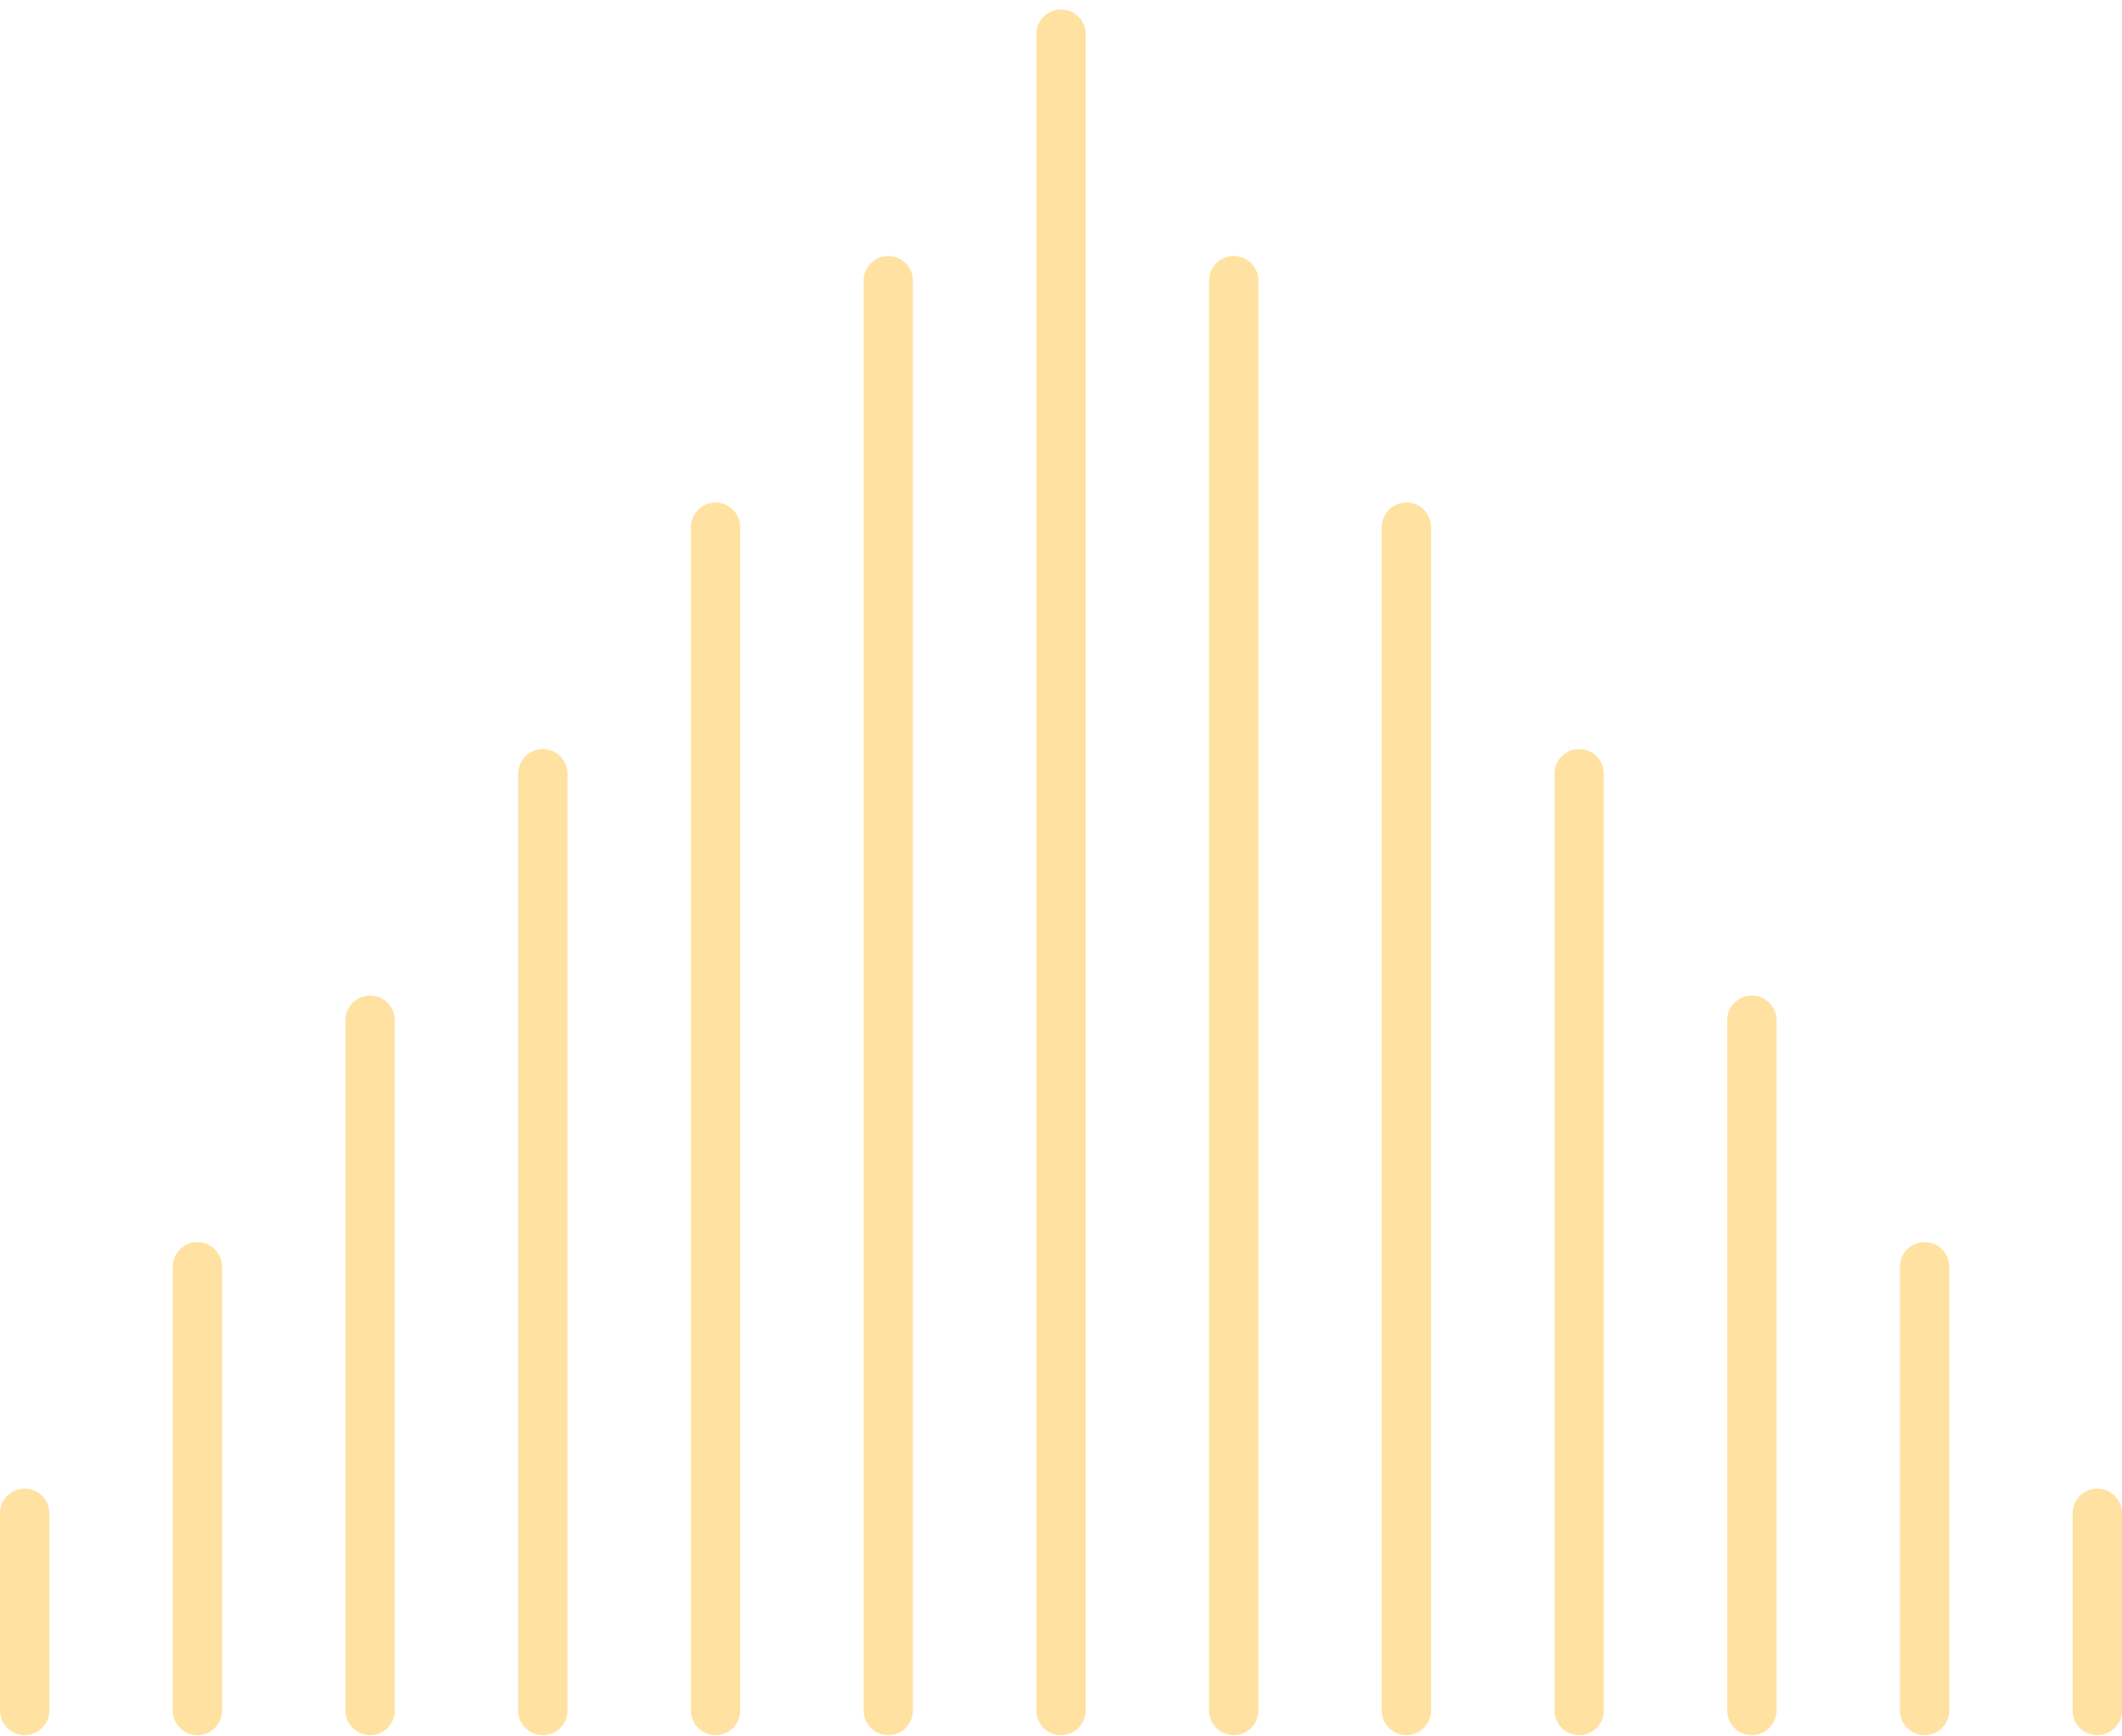 <svg width="198" height="162" viewBox="0 0 198 162" fill="none" xmlns="http://www.w3.org/2000/svg">
<path fill-rule="evenodd" clip-rule="evenodd" d="M99 0.885C97.729 0.885 96.698 1.915 96.698 3.185L96.698 159.585C96.698 160.855 97.729 161.885 99 161.885C100.271 161.885 101.302 160.855 101.302 159.585L101.302 3.185C101.302 1.915 100.271 0.885 99 0.885ZM82.884 23.885C81.612 23.885 80.581 24.914 80.581 26.185L80.581 159.585C80.581 160.855 81.612 161.885 82.884 161.885C84.155 161.885 85.186 160.855 85.186 159.585L85.186 26.185C85.186 24.914 84.155 23.885 82.884 23.885ZM66.767 46.885C65.496 46.885 64.465 47.914 64.465 49.185L64.465 159.585C64.465 160.855 65.496 161.885 66.767 161.885C68.039 161.885 69.07 160.855 69.07 159.585L69.07 49.185C69.07 47.914 68.039 46.885 66.767 46.885ZM50.651 69.885C49.38 69.885 48.349 70.914 48.349 72.185L48.349 159.585C48.349 160.855 49.38 161.885 50.651 161.885C51.923 161.885 52.953 160.855 52.953 159.585L52.953 72.185C52.953 70.914 51.923 69.885 50.651 69.885ZM34.535 92.885C33.264 92.885 32.233 93.914 32.233 95.185L32.233 159.585C32.233 160.855 33.264 161.885 34.535 161.885C35.806 161.885 36.837 160.855 36.837 159.585L36.837 95.185C36.837 93.914 35.806 92.885 34.535 92.885ZM18.419 115.885C17.147 115.885 16.116 116.914 16.116 118.185L16.116 159.585C16.116 160.855 17.147 161.885 18.419 161.885C19.69 161.885 20.721 160.855 20.721 159.585L20.721 118.185C20.721 116.914 19.69 115.885 18.419 115.885ZM2.45308e-05 141.185C2.43087e-05 139.914 1.031 138.885 2.302 138.885C3.574 138.885 4.605 139.914 4.605 141.185L4.605 159.585C4.605 160.855 3.574 161.885 2.302 161.885C1.031 161.885 2.79701e-05 160.855 2.7748e-05 159.585L2.45308e-05 141.185ZM198 141.185C198 139.914 196.969 138.885 195.698 138.885C194.426 138.885 193.395 139.914 193.395 141.185L193.395 159.585C193.395 160.855 194.426 161.885 195.698 161.885C196.969 161.885 198 160.855 198 159.585L198 141.185ZM181.884 118.185C181.884 116.914 180.853 115.885 179.581 115.885C178.31 115.885 177.279 116.914 177.279 118.185L177.279 159.585C177.279 160.855 178.31 161.885 179.581 161.885C180.853 161.885 181.884 160.855 181.884 159.585L181.884 118.185ZM165.767 95.185C165.767 93.914 164.737 92.885 163.465 92.885C162.194 92.885 161.163 93.914 161.163 95.185L161.163 159.585C161.163 160.855 162.194 161.885 163.465 161.885C164.737 161.885 165.767 160.855 165.767 159.585L165.767 95.185ZM149.651 72.185C149.651 70.914 148.62 69.885 147.349 69.885C146.077 69.885 145.047 70.914 145.047 72.185L145.047 159.585C145.047 160.855 146.077 161.885 147.349 161.885C148.62 161.885 149.651 160.855 149.651 159.585L149.651 72.185ZM133.535 49.185C133.535 47.914 132.504 46.885 131.233 46.885C129.961 46.885 128.93 47.914 128.93 49.185L128.93 159.585C128.93 160.855 129.961 161.885 131.233 161.885C132.504 161.885 133.535 160.855 133.535 159.585L133.535 49.185ZM117.419 26.185C117.419 24.914 116.388 23.885 115.116 23.885C113.845 23.885 112.814 24.914 112.814 26.185L112.814 159.585C112.814 160.855 113.845 161.885 115.116 161.885C116.388 161.885 117.419 160.855 117.419 159.585L117.419 26.185Z" fill="#FFE2A1"/>
</svg>
